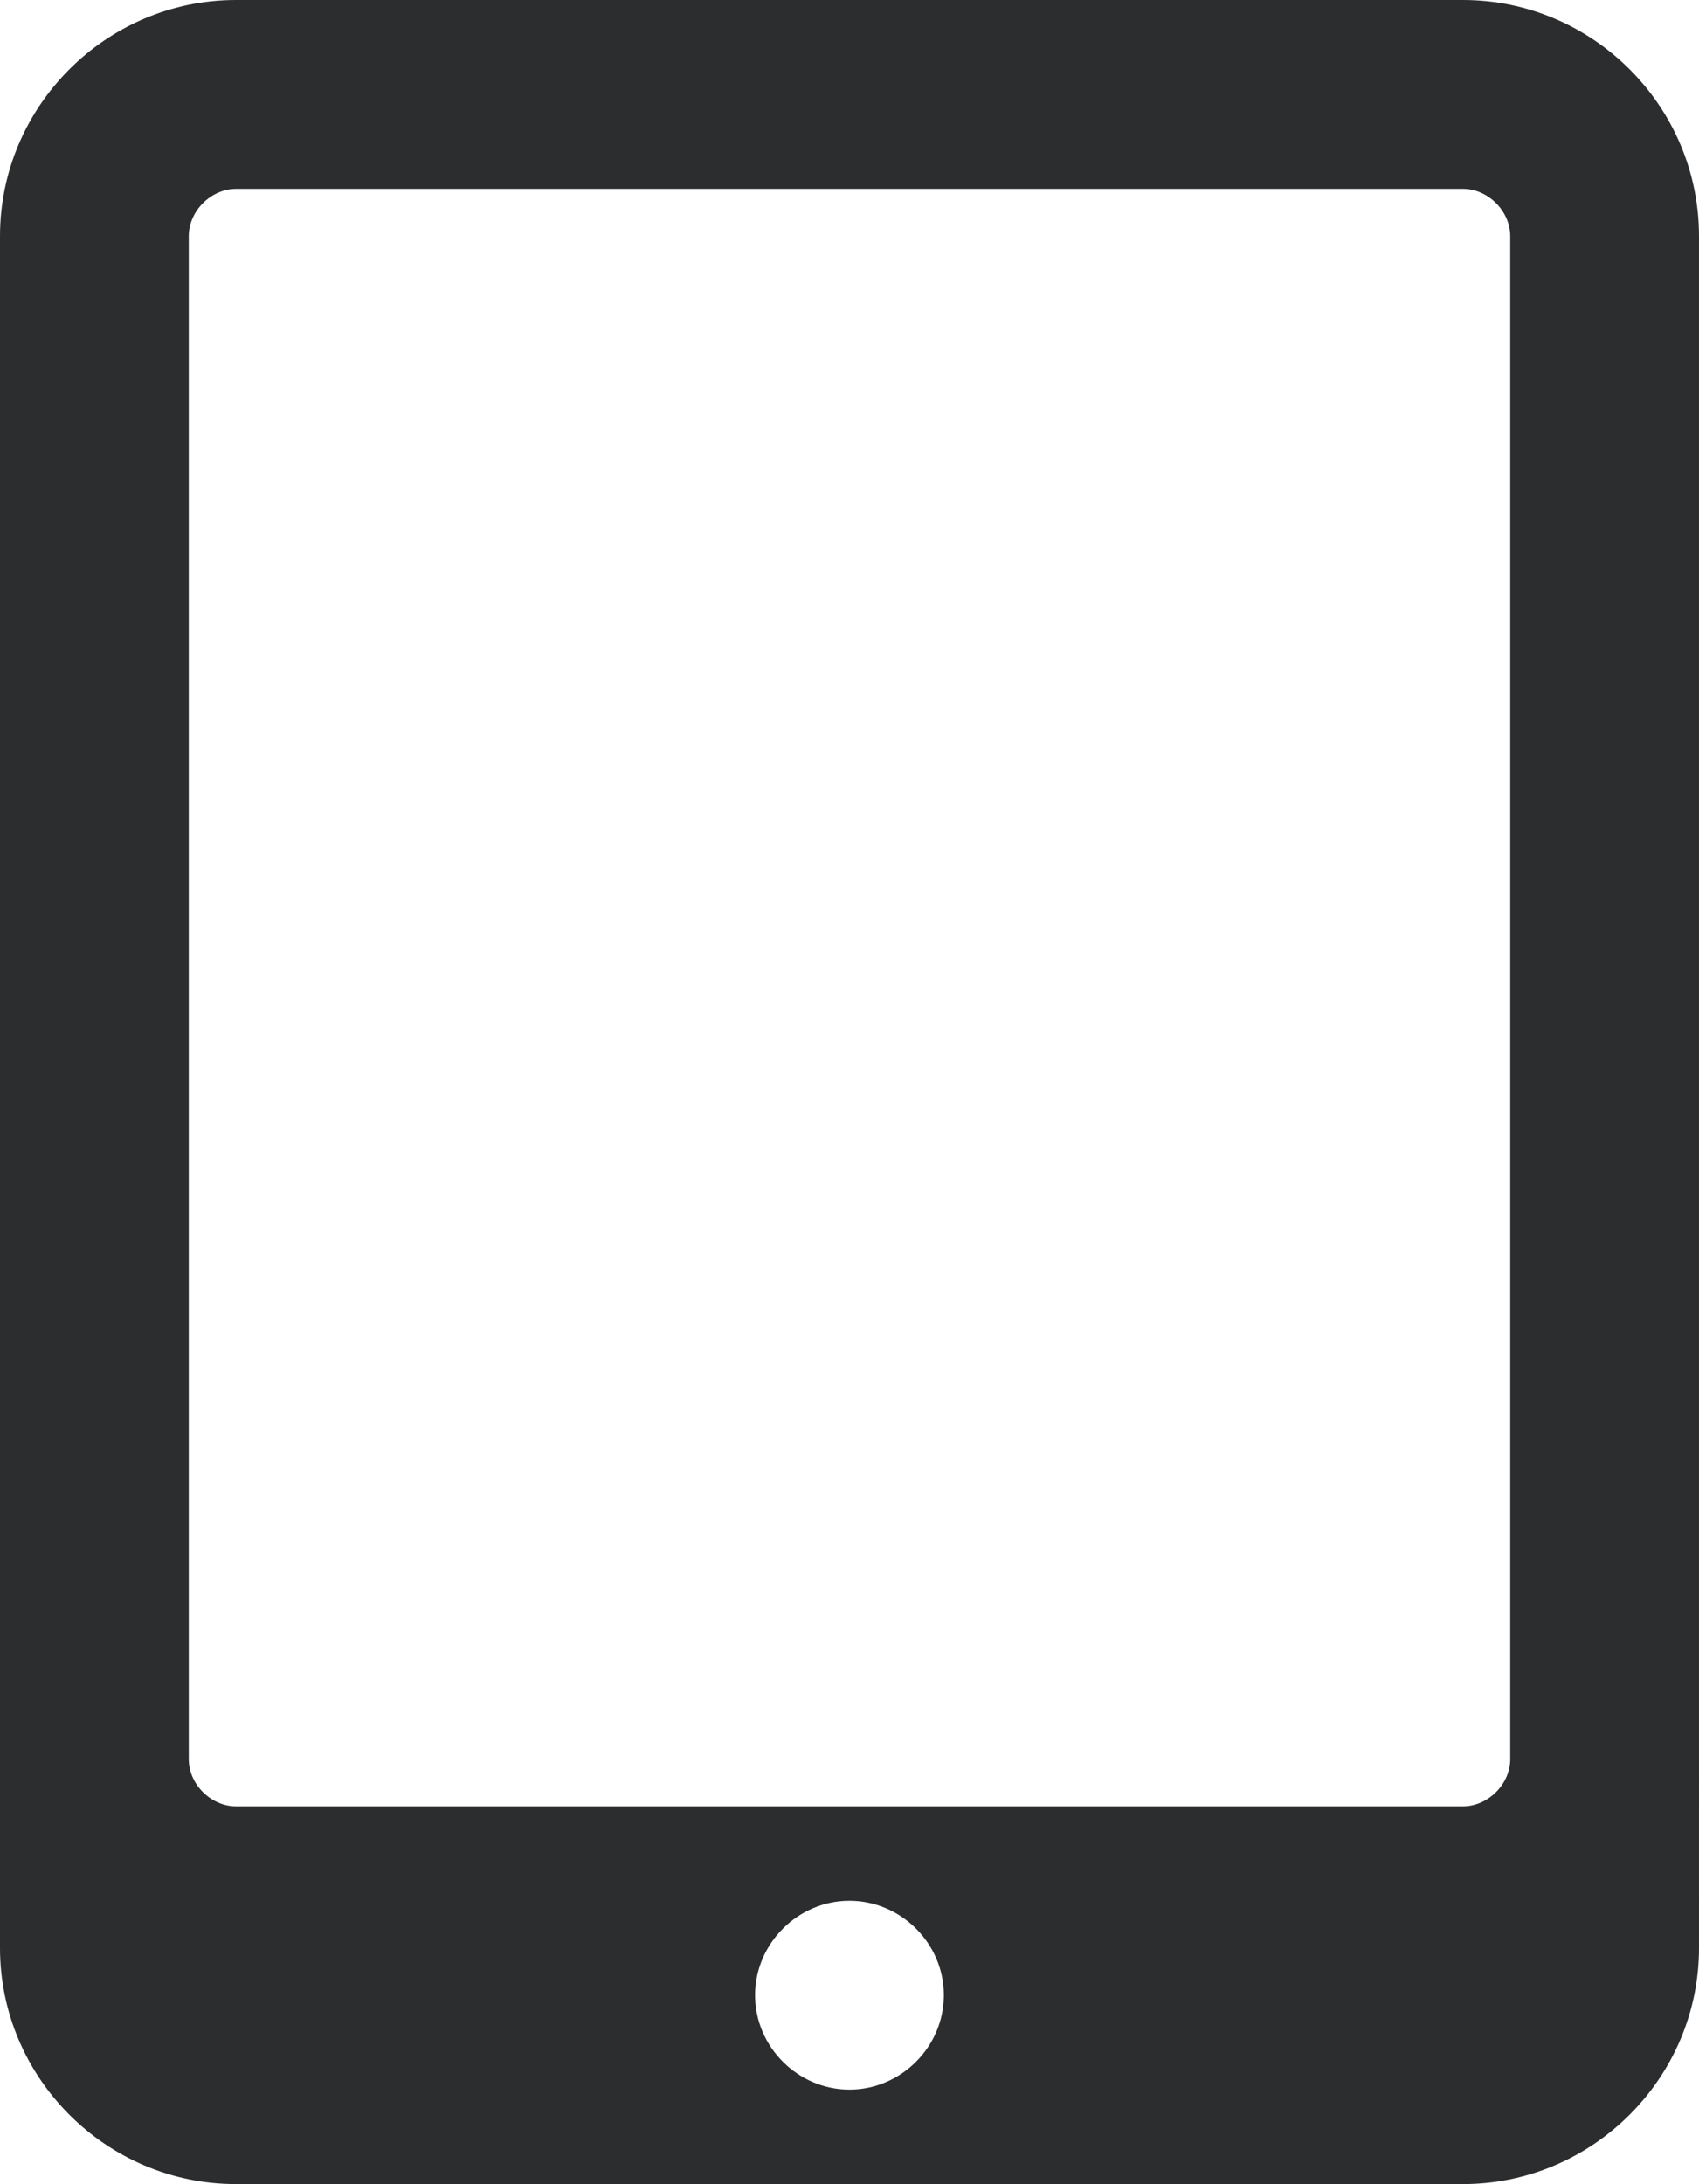 <?xml version="1.0" encoding="utf-8"?>
<!-- Generator: Adobe Illustrator 16.0.0, SVG Export Plug-In . SVG Version: 6.00 Build 0)  -->
<!DOCTYPE svg PUBLIC "-//W3C//DTD SVG 1.1//EN" "http://www.w3.org/Graphics/SVG/1.1/DTD/svg11.dtd">
<svg version="1.1" id="Layer_1" xmlns="http://www.w3.org/2000/svg" xmlns:xlink="http://www.w3.org/1999/xlink" x="0px" y="0px"
	 width="15.967px" height="20.515px" viewBox="0 0 15.967 20.515" enable-background="new 0 0 15.967 20.515" xml:space="preserve">
<path fill="#2C2D2F" d="M15.967,18.297c0,1.219-0.998,2.218-2.218,2.218H2.218C0.998,20.515,0,19.517,0,18.297V2.218
	C0,0.998,0.998,0,2.218,0h11.531c1.22,0,2.218,0.998,2.218,2.218V18.297z M14.193,2.218c0-0.235-0.208-0.444-0.444-0.444H2.218
	c-0.235,0-0.444,0.208-0.444,0.444v14.306c0,0.235,0.208,0.443,0.444,0.443h11.531c0.235,0,0.444-0.208,0.444-0.443V2.218z
	 M7.983,17.854c-0.485,0-0.887,0.402-0.887,0.887c0,0.485,0.402,0.887,0.887,0.887s0.887-0.402,0.887-0.887
	C8.871,18.256,8.468,17.854,7.983,17.854z"/>
</svg>
